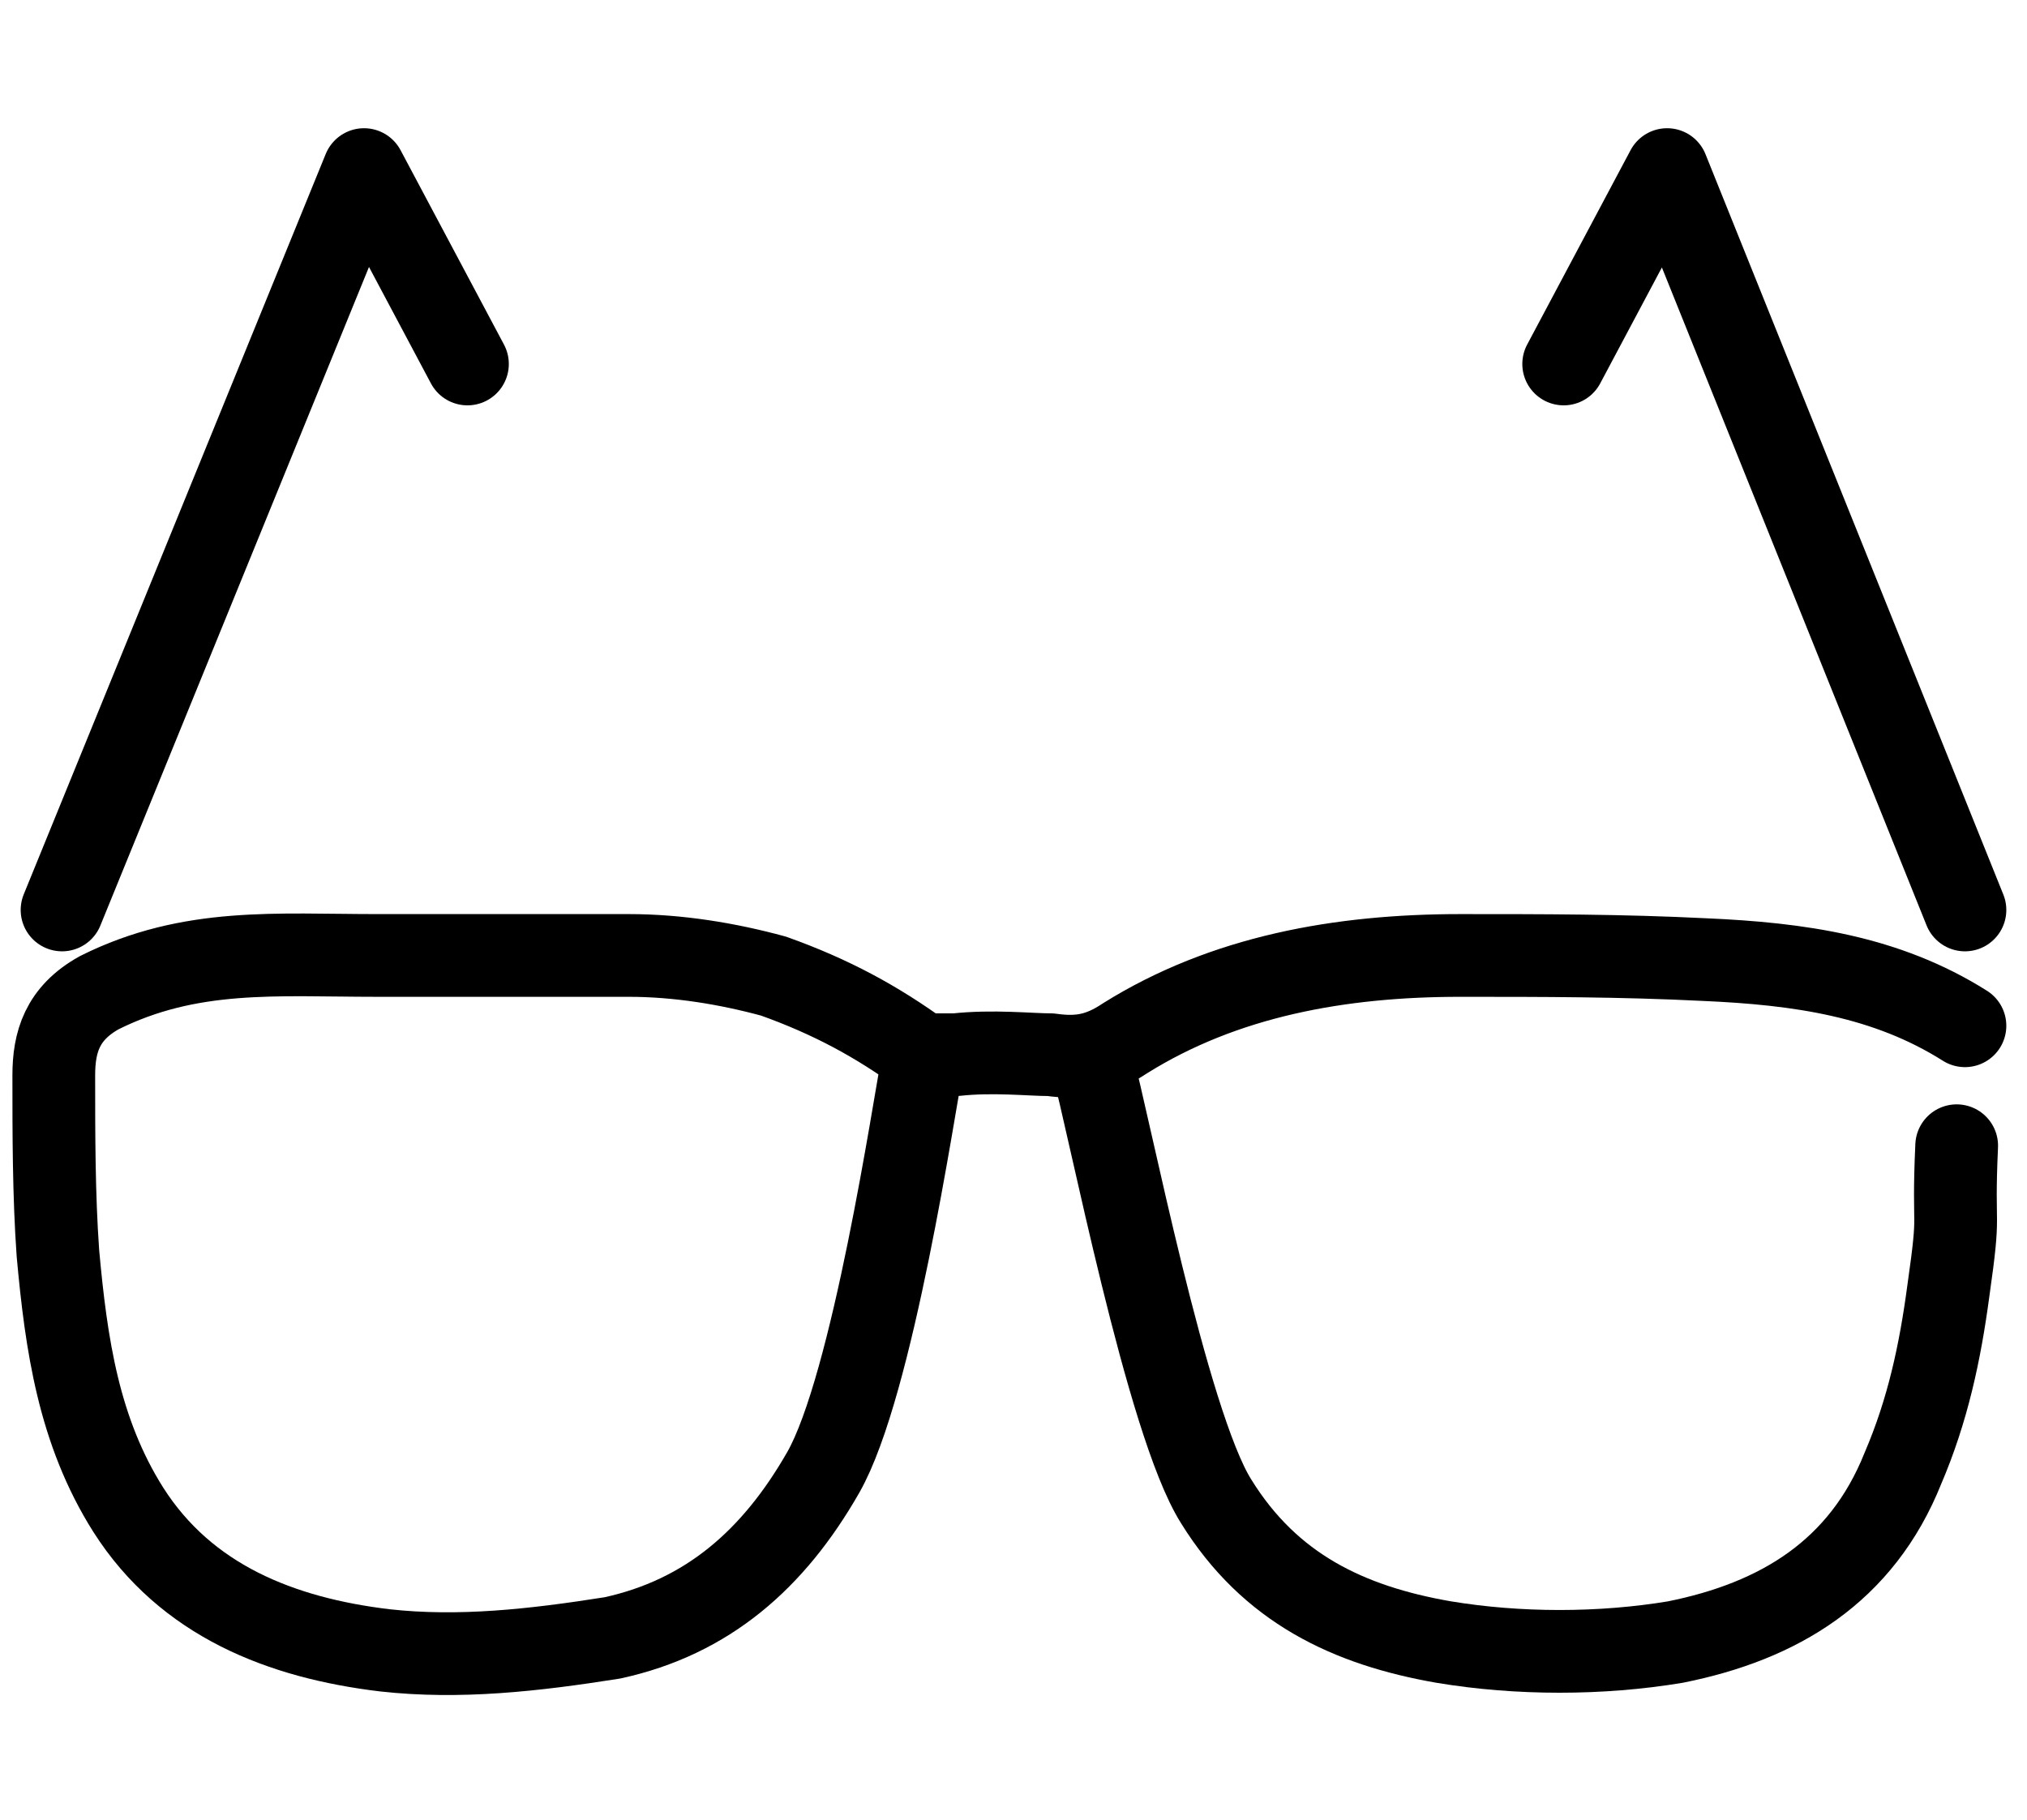 <?xml version="1.0" encoding="UTF-8"?>
<svg id="Ebene_1" data-name="Ebene 1" xmlns="http://www.w3.org/2000/svg" version="1.1" viewBox="0 0 49 44">
  <defs>
    <style>
      .cls-1 {
        fill: none;
        stroke: #000;
        stroke-linecap: round;
        stroke-linejoin: round;
        stroke-width: 2px;
      }
    </style>
  </defs>
  <g>
    <path class="cls-1" d="M47.5,24.8c-1.9-1.2-4-1.5-6.3-1.6-2-.1-3.9-.1-5.9-.1-2.9,0-5.7.5-8.1,2-.6.4-1.1.5-1.8.4-.5,0-1.4-.1-2.3,0h-.8c-1.1-.8-2.2-1.4-3.6-1.9-1.1-.3-2.3-.5-3.5-.5h-6.1c-2.4,0-4.5-.2-6.7.9-.9.5-1.1,1.2-1.1,2,0,1.4,0,2.9.1,4.3.2,2.2.5,4.3,1.7,6.2,1.4,2.2,3.7,3.1,6.2,3.4,1.8.2,3.6,0,5.5-.3,2.3-.5,3.9-1.9,5.1-4,1.2-2.1,2.2-8.9,2.4-9.9"/>
    <path class="cls-1" d="M26.4,25.7c.4,1.4,1.8,8.7,3,10.6,1.3,2.1,3.2,3,5.5,3.4,1.8.3,3.8.3,5.6,0,2.5-.5,4.5-1.7,5.5-4.2.6-1.4.9-2.8,1.1-4.3.3-2.1.1-1.3.2-3.5"/>
  </g>
  <polyline class="cls-1" points="1.5 22 8.8 4.1 11.3 8.8"/>
  <polyline class="cls-1" points="47.5 22 40.3 4.1 37.8 8.8"/>
</svg>